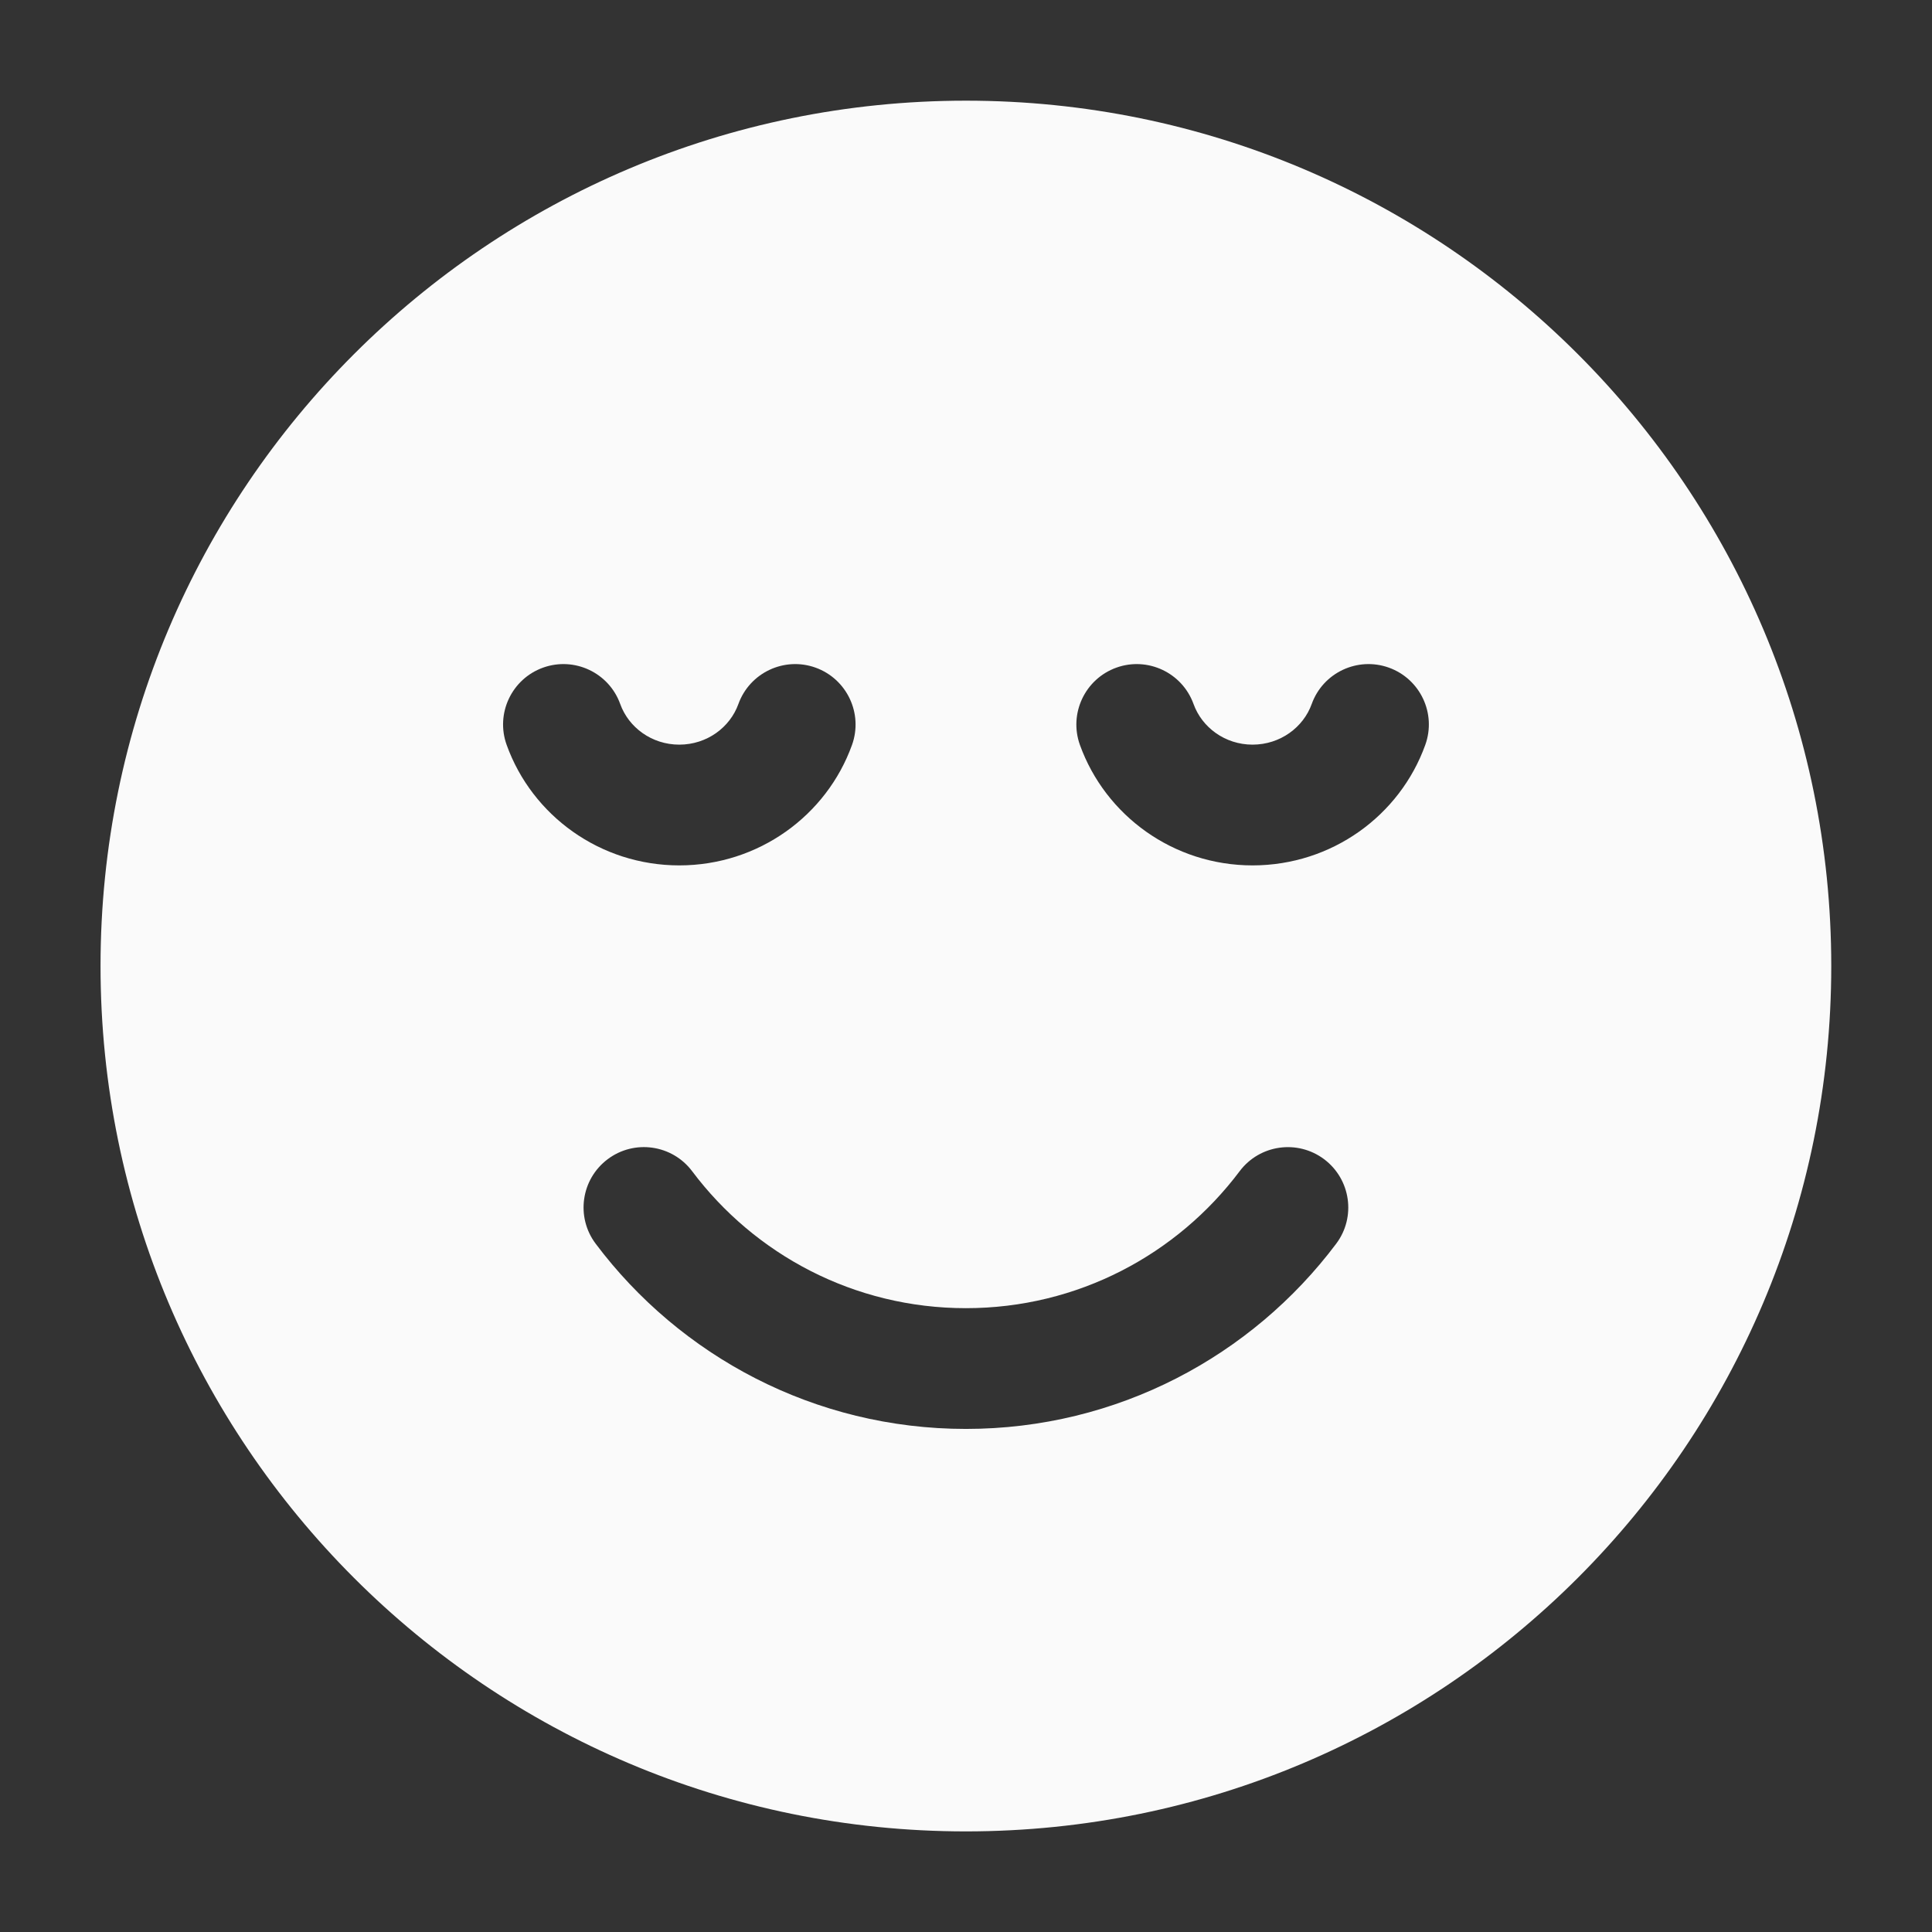 <svg width="28" height="28" viewBox="0 0 28 28" fill="none" xmlns="http://www.w3.org/2000/svg">
<rect x="0" y="0" width="28" height="28" fill="#333333" stroke="none"/>
<path d="M13.999 26.542C20.925 26.541 26.54 20.926 26.54 14C26.54 7.073 20.925 1.459 13.999 1.459C7.073 1.459 1.457 7.073 1.457 14C1.457 20.926 7.072 26.542 13.999 26.542ZM9.846 12.542C8.698 12.542 7.711 11.82 7.343 10.796C7.179 10.342 7.415 9.84 7.87 9.676C8.325 9.513 8.826 9.749 8.989 10.204C9.11 10.54 9.443 10.792 9.846 10.792C10.248 10.791 10.58 10.54 10.701 10.204C10.865 9.749 11.366 9.513 11.82 9.676C12.275 9.84 12.511 10.342 12.348 10.796C11.98 11.82 10.993 12.541 9.846 12.542ZM18.154 12.542C17.006 12.542 16.02 11.82 15.651 10.796C15.488 10.342 15.724 9.84 16.179 9.676C16.633 9.513 17.134 9.749 17.298 10.204C17.419 10.54 17.752 10.792 18.154 10.792C18.556 10.791 18.889 10.54 19.01 10.204C19.173 9.749 19.674 9.513 20.129 9.676C20.584 9.84 20.82 10.342 20.656 10.796C20.288 11.82 19.302 12.541 18.154 12.542ZM13.999 20.709C11.804 20.709 9.855 19.652 8.633 18.025C8.343 17.639 8.42 17.091 8.807 16.8C9.193 16.51 9.741 16.588 10.031 16.974C10.937 18.181 12.378 18.959 13.999 18.959C15.62 18.959 17.06 18.18 17.966 16.974C18.256 16.588 18.804 16.511 19.19 16.8C19.577 17.091 19.655 17.639 19.365 18.025C18.143 19.652 16.194 20.709 13.999 20.709Z" fill="#FAFAFA"/>
</svg>
